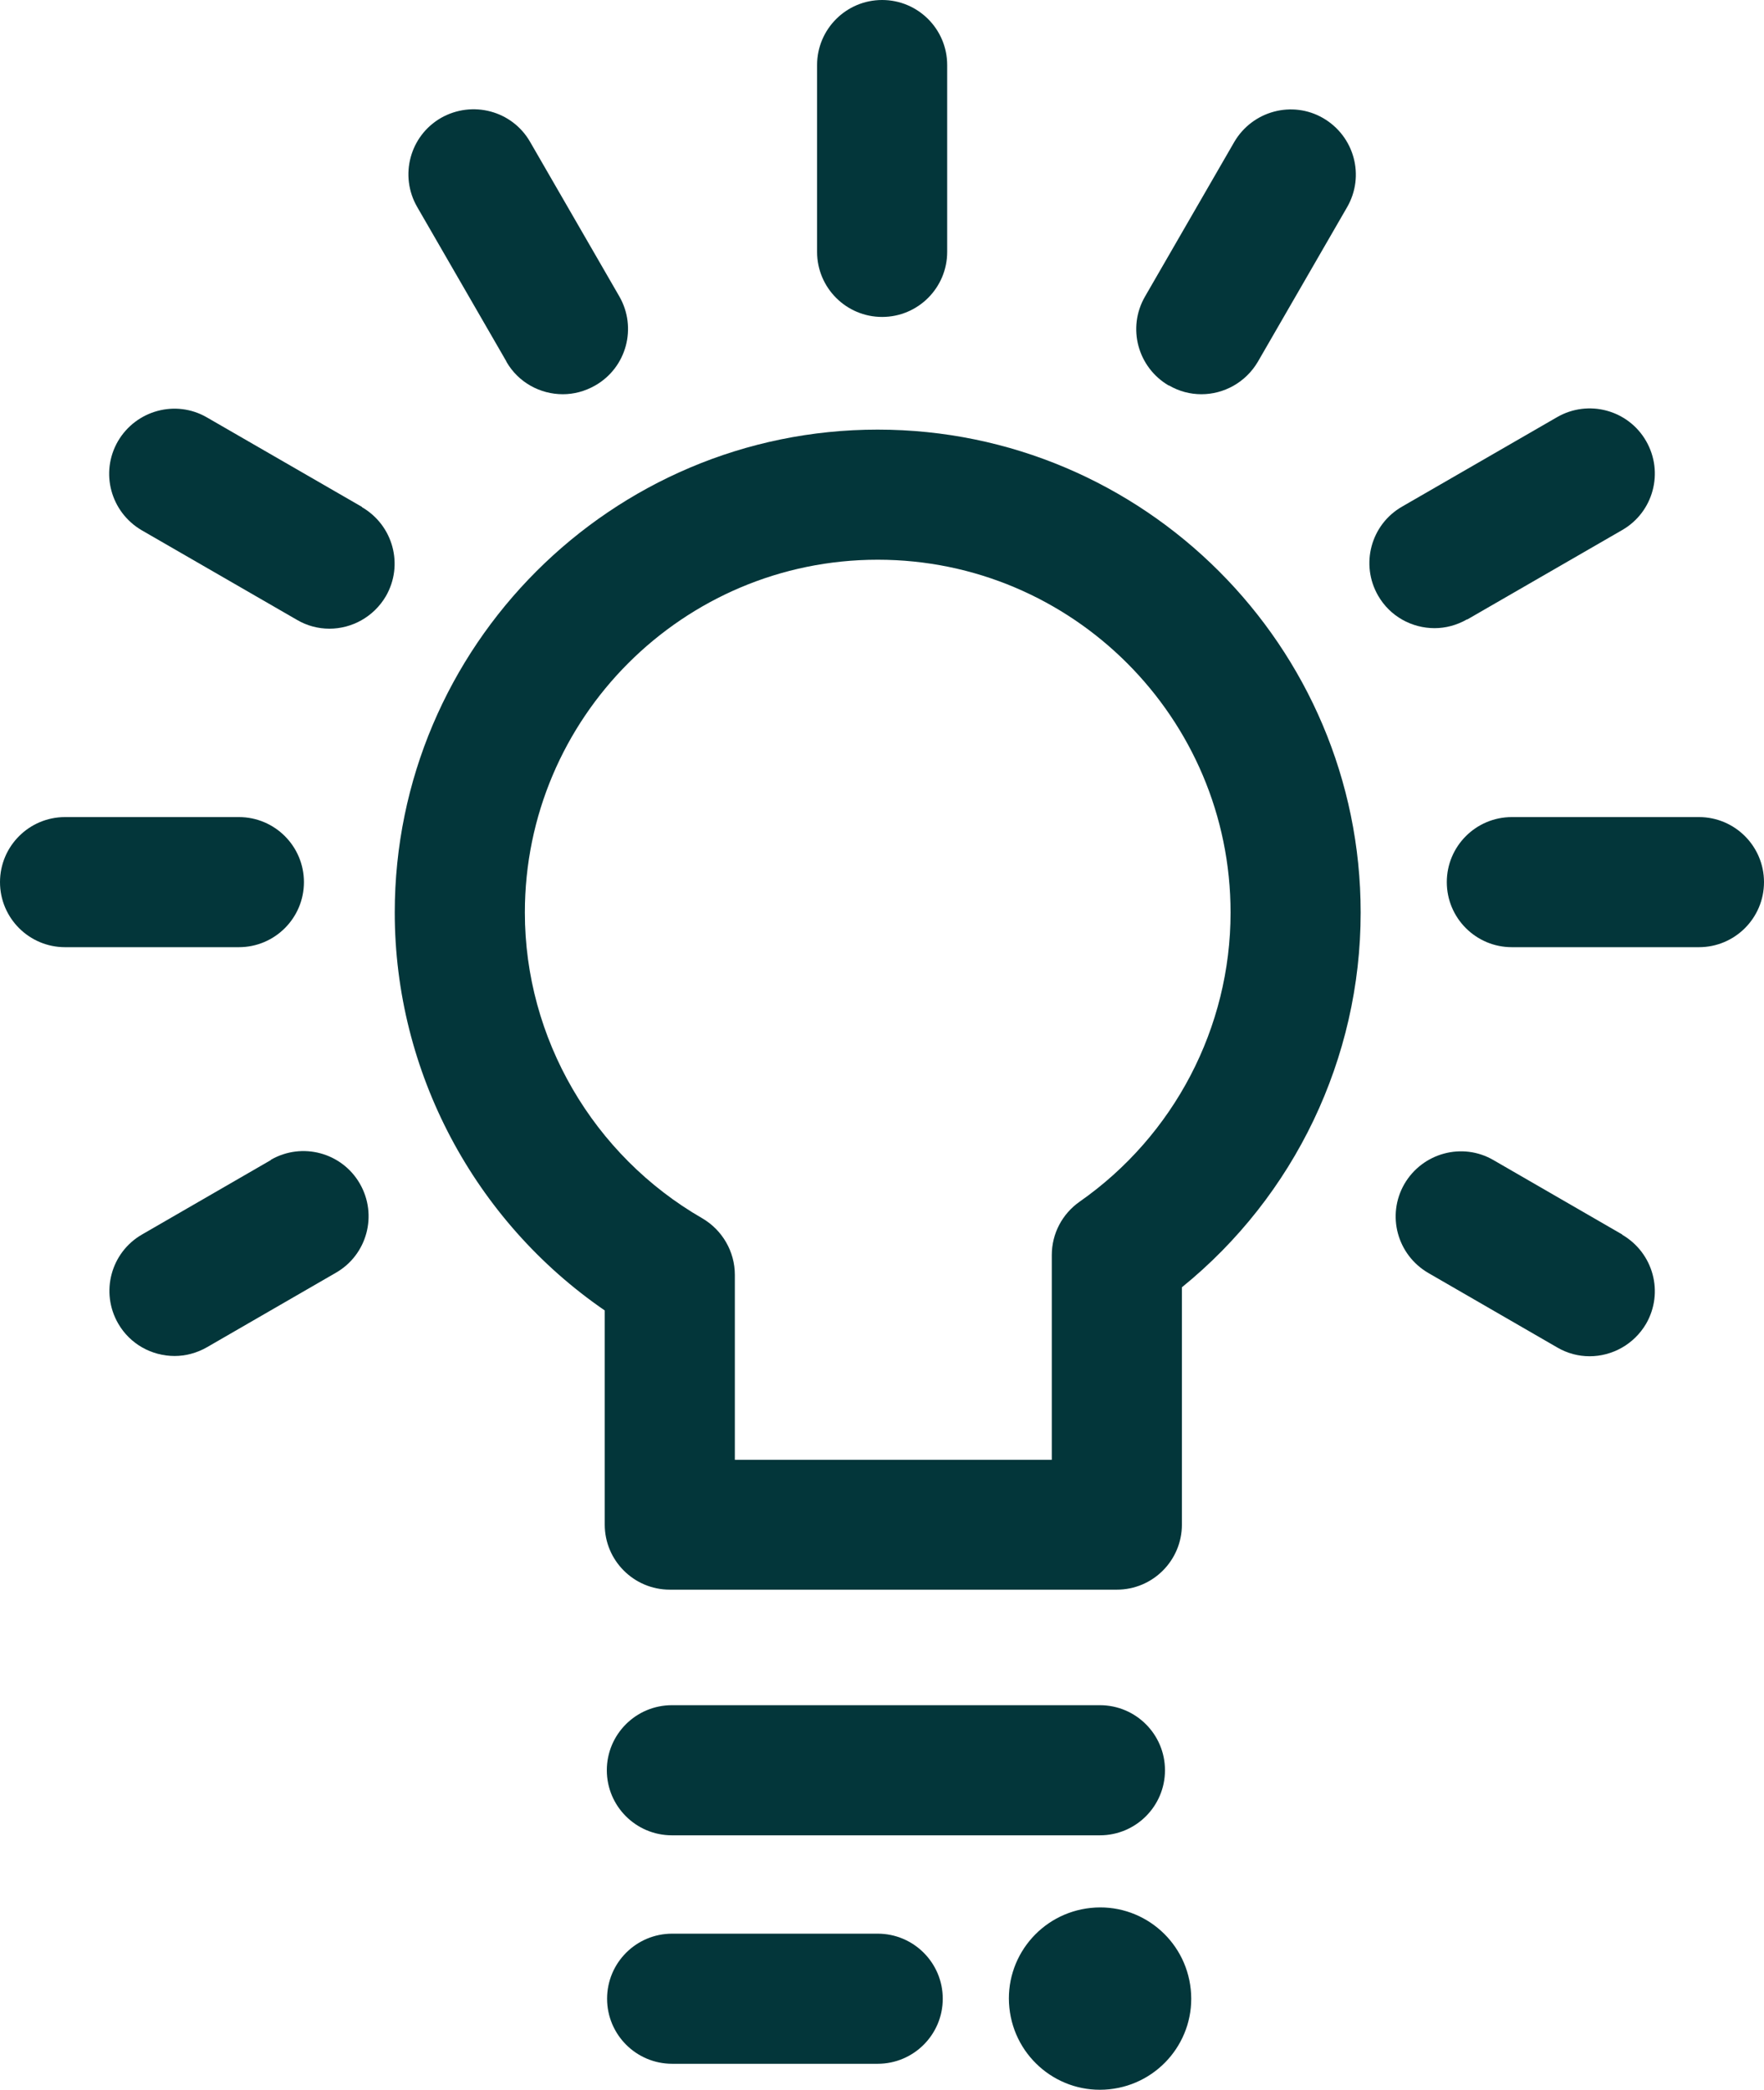 <svg xmlns="http://www.w3.org/2000/svg" id="Layer_1" viewBox="94.51 85.04 67.79 80.31"><defs><style>.cls-1{fill:#03363a;}</style></defs><path class="cls-1" d="m128.24,101.55c-10.23,0-18.56,8.33-18.56,18.56,0,6.12,3.06,11.85,8.07,15.29v8.23c0,1.38,1.12,2.5,2.5,2.5h17.18c1.38,0,2.5-1.12,2.5-2.5v-9.12c4.33-3.51,6.87-8.8,6.87-14.4,0-10.23-8.33-18.56-18.56-18.56Zm7.76,29.67c-.67.47-1.07,1.23-1.07,2.05v7.87h-12.18v-7.11c0-.89-.48-1.72-1.25-2.17-4.2-2.42-6.82-6.92-6.82-11.75,0-7.48,6.08-13.56,13.56-13.56s13.56,6.08,13.56,13.56c0,4.42-2.17,8.57-5.8,11.11Z"/><path class="cls-1" d="m120.33,155.57h16.45c1.38,0,2.5-1.12,2.5-2.5s-1.12-2.5-2.5-2.5h-16.45c-1.38,0-2.5,1.12-2.5,2.5s1.12,2.5,2.5,2.5Z"/><path class="cls-1" d="m128.24,159.35h-7.9c-1.38,0-2.5,1.12-2.5,2.5s1.12,2.5,2.5,2.5h7.9c1.38,0,2.5-1.12,2.5-2.5s-1.12-2.5-2.5-2.5Z"/><path class="cls-1" d="m106.19,118.94c0-1.38-1.12-2.5-2.5-2.5h-6.68c-1.38,0-2.5,1.12-2.5,2.5s1.12,2.5,2.5,2.5h6.68c1.38,0,2.5-1.12,2.5-2.5Z"/><path class="cls-1" d="m159.8,116.44h-7.19c-1.38,0-2.5,1.12-2.5,2.5s1.12,2.5,2.5,2.5h7.19c1.38,0,2.5-1.12,2.5-2.5s-1.12-2.5-2.5-2.5Z"/><path class="cls-1" d="m128.41,97.22c1.38,0,2.5-1.12,2.5-2.5v-7.18c0-1.38-1.12-2.5-2.5-2.5s-2.5,1.12-2.5,2.5v7.18c0,1.38,1.12,2.5,2.5,2.5Z"/><path class="cls-1" d="m139.43,99.85c.39.23.82.34,1.25.34.86,0,1.7-.45,2.17-1.25l3.43-5.94c.69-1.2.28-2.72-.92-3.42-1.19-.69-2.72-.28-3.42.92l-3.43,5.94c-.69,1.2-.28,2.72.92,3.42Z"/><path class="cls-1" d="m104.92,129.62l-4.95,2.86c-1.2.69-1.61,2.22-.92,3.42.46.8,1.3,1.25,2.17,1.25.42,0,.85-.11,1.25-.34l4.95-2.86c1.2-.69,1.61-2.22.92-3.42-.69-1.2-2.22-1.61-3.42-.92Z"/><path class="cls-1" d="m150.89,108.85l5.96-3.44c1.2-.69,1.61-2.22.92-3.42-.69-1.2-2.22-1.61-3.42-.92l-5.96,3.44c-1.2.69-1.61,2.22-.92,3.42.46.8,1.3,1.25,2.17,1.25.42,0,.85-.11,1.25-.34Z"/><path class="cls-1" d="m113.97,98.94c.46.8,1.3,1.25,2.17,1.25.42,0,.85-.11,1.25-.34,1.2-.69,1.61-2.22.92-3.42l-3.43-5.94c-.69-1.2-2.22-1.6-3.42-.92-1.2.69-1.61,2.22-.92,3.42l3.43,5.94Z"/><path class="cls-1" d="m156.85,132.48l-4.95-2.86c-1.19-.69-2.72-.28-3.42.92-.69,1.2-.28,2.72.92,3.42l4.95,2.86c.39.23.82.34,1.25.34.86,0,1.7-.45,2.17-1.25.69-1.2.28-2.72-.92-3.42Z"/><path class="cls-1" d="m108.42,104.52l-5.96-3.44c-1.19-.69-2.72-.28-3.42.92-.69,1.2-.28,2.72.92,3.42l5.96,3.44c.39.23.82.34,1.25.34.86,0,1.7-.45,2.17-1.25.69-1.2.28-2.72-.92-3.42Z"/><path class="cls-1" d="m136.43,158.36c-1.93.2-3.33,1.92-3.13,3.84.2,1.93,1.92,3.33,3.84,3.13,1.93-.2,3.33-1.92,3.13-3.84-.2-1.93-1.92-3.33-3.84-3.13Z"/></svg>
